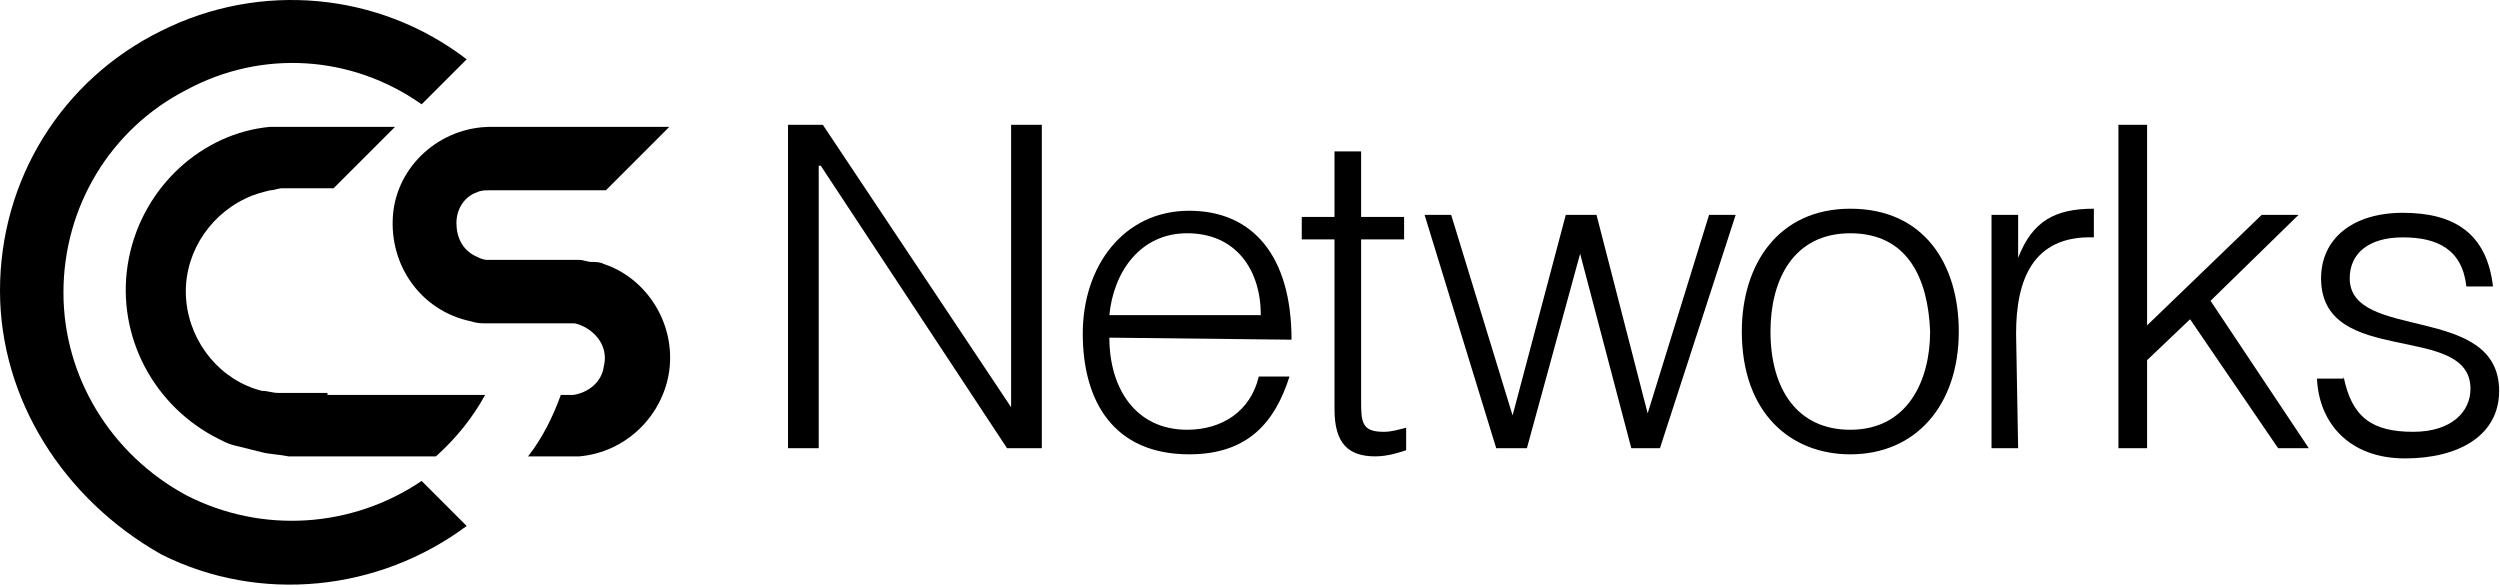 <svg width="213" height="50" viewBox="0 0 213 50" fill="none" xmlns="http://www.w3.org/2000/svg">
<path d="M27.902 33.477C27.03 33.477 26.158 33.477 25.112 33.477C24.588 33.477 24.24 33.477 23.717 33.477C23.193 33.477 22.845 33.303 22.322 33.303C18.834 32.431 16.218 29.292 15.869 25.63C15.52 21.967 17.613 18.48 20.926 16.91C21.624 16.561 22.322 16.387 23.019 16.213C23.368 16.213 23.717 16.038 24.065 16.038C24.414 16.038 24.763 16.038 25.112 16.038H28.425L33.657 10.807H25.46C24.763 10.807 23.717 10.807 23.019 10.807C17.264 11.33 12.207 15.864 10.986 21.967C9.766 28.071 12.73 34.175 18.136 37.139C18.834 37.488 19.357 37.837 20.229 38.011C20.926 38.185 21.624 38.36 22.322 38.534C23.019 38.709 23.717 38.709 24.588 38.883C25.46 38.883 25.984 38.883 26.855 38.883H37.144C38.888 37.313 40.283 35.57 41.33 33.651H27.902V33.477Z" fill="black"/>
<path d="M51.444 22.491C51.095 22.316 50.747 22.316 50.398 22.316C50.049 22.316 49.7 22.142 49.352 22.142C48.654 22.142 47.956 22.142 47.259 22.142H42.55C42.202 22.142 41.853 22.142 41.504 22.142C41.155 22.142 40.807 21.967 40.458 21.793C39.411 21.27 38.888 20.224 38.888 19.003C38.888 17.782 39.586 16.736 40.632 16.387C40.981 16.213 41.33 16.213 41.678 16.213C42.027 16.213 42.376 16.213 42.725 16.213C45.689 16.213 48.654 16.213 51.619 16.213L57.025 10.807H41.853C37.493 10.807 33.831 14.12 33.482 18.305C33.133 22.665 35.924 26.502 40.109 27.373C40.632 27.548 40.981 27.548 41.504 27.548C42.027 27.548 42.376 27.548 42.899 27.548H47.608C47.956 27.548 48.305 27.548 48.828 27.548C49.177 27.548 49.526 27.722 49.875 27.897C51.095 28.594 51.793 29.815 51.444 31.21C51.27 32.605 50.049 33.477 48.828 33.651C48.654 33.651 48.48 33.651 48.48 33.651H47.782C47.084 35.57 46.213 37.313 44.992 38.883H48.48C48.828 38.883 49.177 38.883 49.352 38.883C53.362 38.534 56.501 35.395 57.025 31.559C57.548 27.548 55.106 23.711 51.444 22.491Z" fill="black"/>
<path d="M39.76 5.052L35.924 8.888C29.995 4.703 22.322 4.18 15.869 7.667C9.417 10.981 5.406 17.608 5.406 24.932C5.406 32.082 9.417 38.708 15.869 42.196C22.322 45.509 29.995 44.986 35.924 40.975L39.76 44.812C32.262 50.392 22.147 51.439 13.777 47.253C5.406 42.545 0 34 0 24.757C0 15.341 5.232 6.796 13.777 2.61C22.147 -1.575 32.262 -0.703 39.76 5.052Z" fill="black"/>
<path d="M69.929 14.12H69.755V38.185H67.139V10.632H70.104L86.147 34.697V10.632H88.763V38.185H85.798L69.929 14.12Z" fill="black"/>
<path d="M107.422 26.85C107.422 23.013 105.33 19.874 101.144 19.874C97.133 19.874 94.867 23.188 94.518 26.85H107.422ZM94.518 28.768C94.518 33.128 96.785 36.615 101.144 36.615C104.109 36.615 106.55 35.046 107.248 32.081H109.864C108.643 35.918 106.376 38.708 101.319 38.708C94.867 38.708 92.251 34.174 92.251 28.419C92.251 22.665 95.738 17.956 101.319 17.956C106.725 17.956 110.038 21.793 110.038 28.942L94.518 28.768Z" fill="black"/>
<path d="M119.804 38.36C119.281 38.534 118.234 38.883 117.188 38.883C114.921 38.883 113.7 37.837 113.7 34.872V20.398H110.91V18.48H113.7V12.899H115.967V18.48H119.629V20.398H115.967V34C115.967 35.919 115.967 36.79 117.886 36.79C118.583 36.79 119.106 36.616 119.804 36.442V38.36Z" fill="black"/>
<path d="M140.381 35.22L145.613 18.305H147.88L141.428 38.185H138.986L134.627 21.618L130.093 38.185H127.477L121.373 18.305H123.64L128.872 35.395L133.406 18.305H136.022L140.381 35.22Z" fill="black"/>
<path d="M157.646 19.875C152.763 19.875 150.845 23.886 150.845 28.245C150.845 33.128 153.112 36.616 157.646 36.616C162.529 36.616 164.447 32.431 164.447 28.245C164.272 23.711 162.529 19.875 157.646 19.875ZM148.403 28.245C148.403 22.491 151.542 17.782 157.646 17.782C163.924 17.782 166.888 22.491 166.888 28.245C166.888 34.523 163.226 38.709 157.646 38.709C152.589 38.709 148.403 35.221 148.403 28.245Z" fill="black"/>
<path d="M171.945 38.185H169.678V18.305H171.945V21.968C173.166 18.828 175.084 17.782 178.398 17.782V20.224C173.166 20.049 171.771 23.886 171.771 28.42L171.945 38.185Z" fill="black"/>
<path d="M180.49 38.185V10.632H182.932V27.722L192.698 18.305H195.837L188.338 25.629L196.708 38.185H194.093L186.594 27.199L182.932 30.686V38.185H180.49Z" fill="black"/>
<path d="M199.673 32.082C200.371 35.57 202.114 36.79 205.602 36.79C208.916 36.79 210.485 35.046 210.485 33.128C210.485 27.373 197.755 31.384 197.755 23.711C197.755 20.398 200.371 18.131 204.73 18.131C209.09 18.131 211.88 19.875 212.403 24.409H210.136C209.787 21.27 207.695 20.224 204.73 20.224C201.766 20.224 200.196 21.619 200.196 23.711C200.196 29.117 212.926 25.804 212.926 33.303C212.926 37.139 209.439 39.057 204.905 39.057C200.196 39.057 197.58 36.093 197.406 32.256H199.673V32.082Z" fill="black"/>
</svg>
